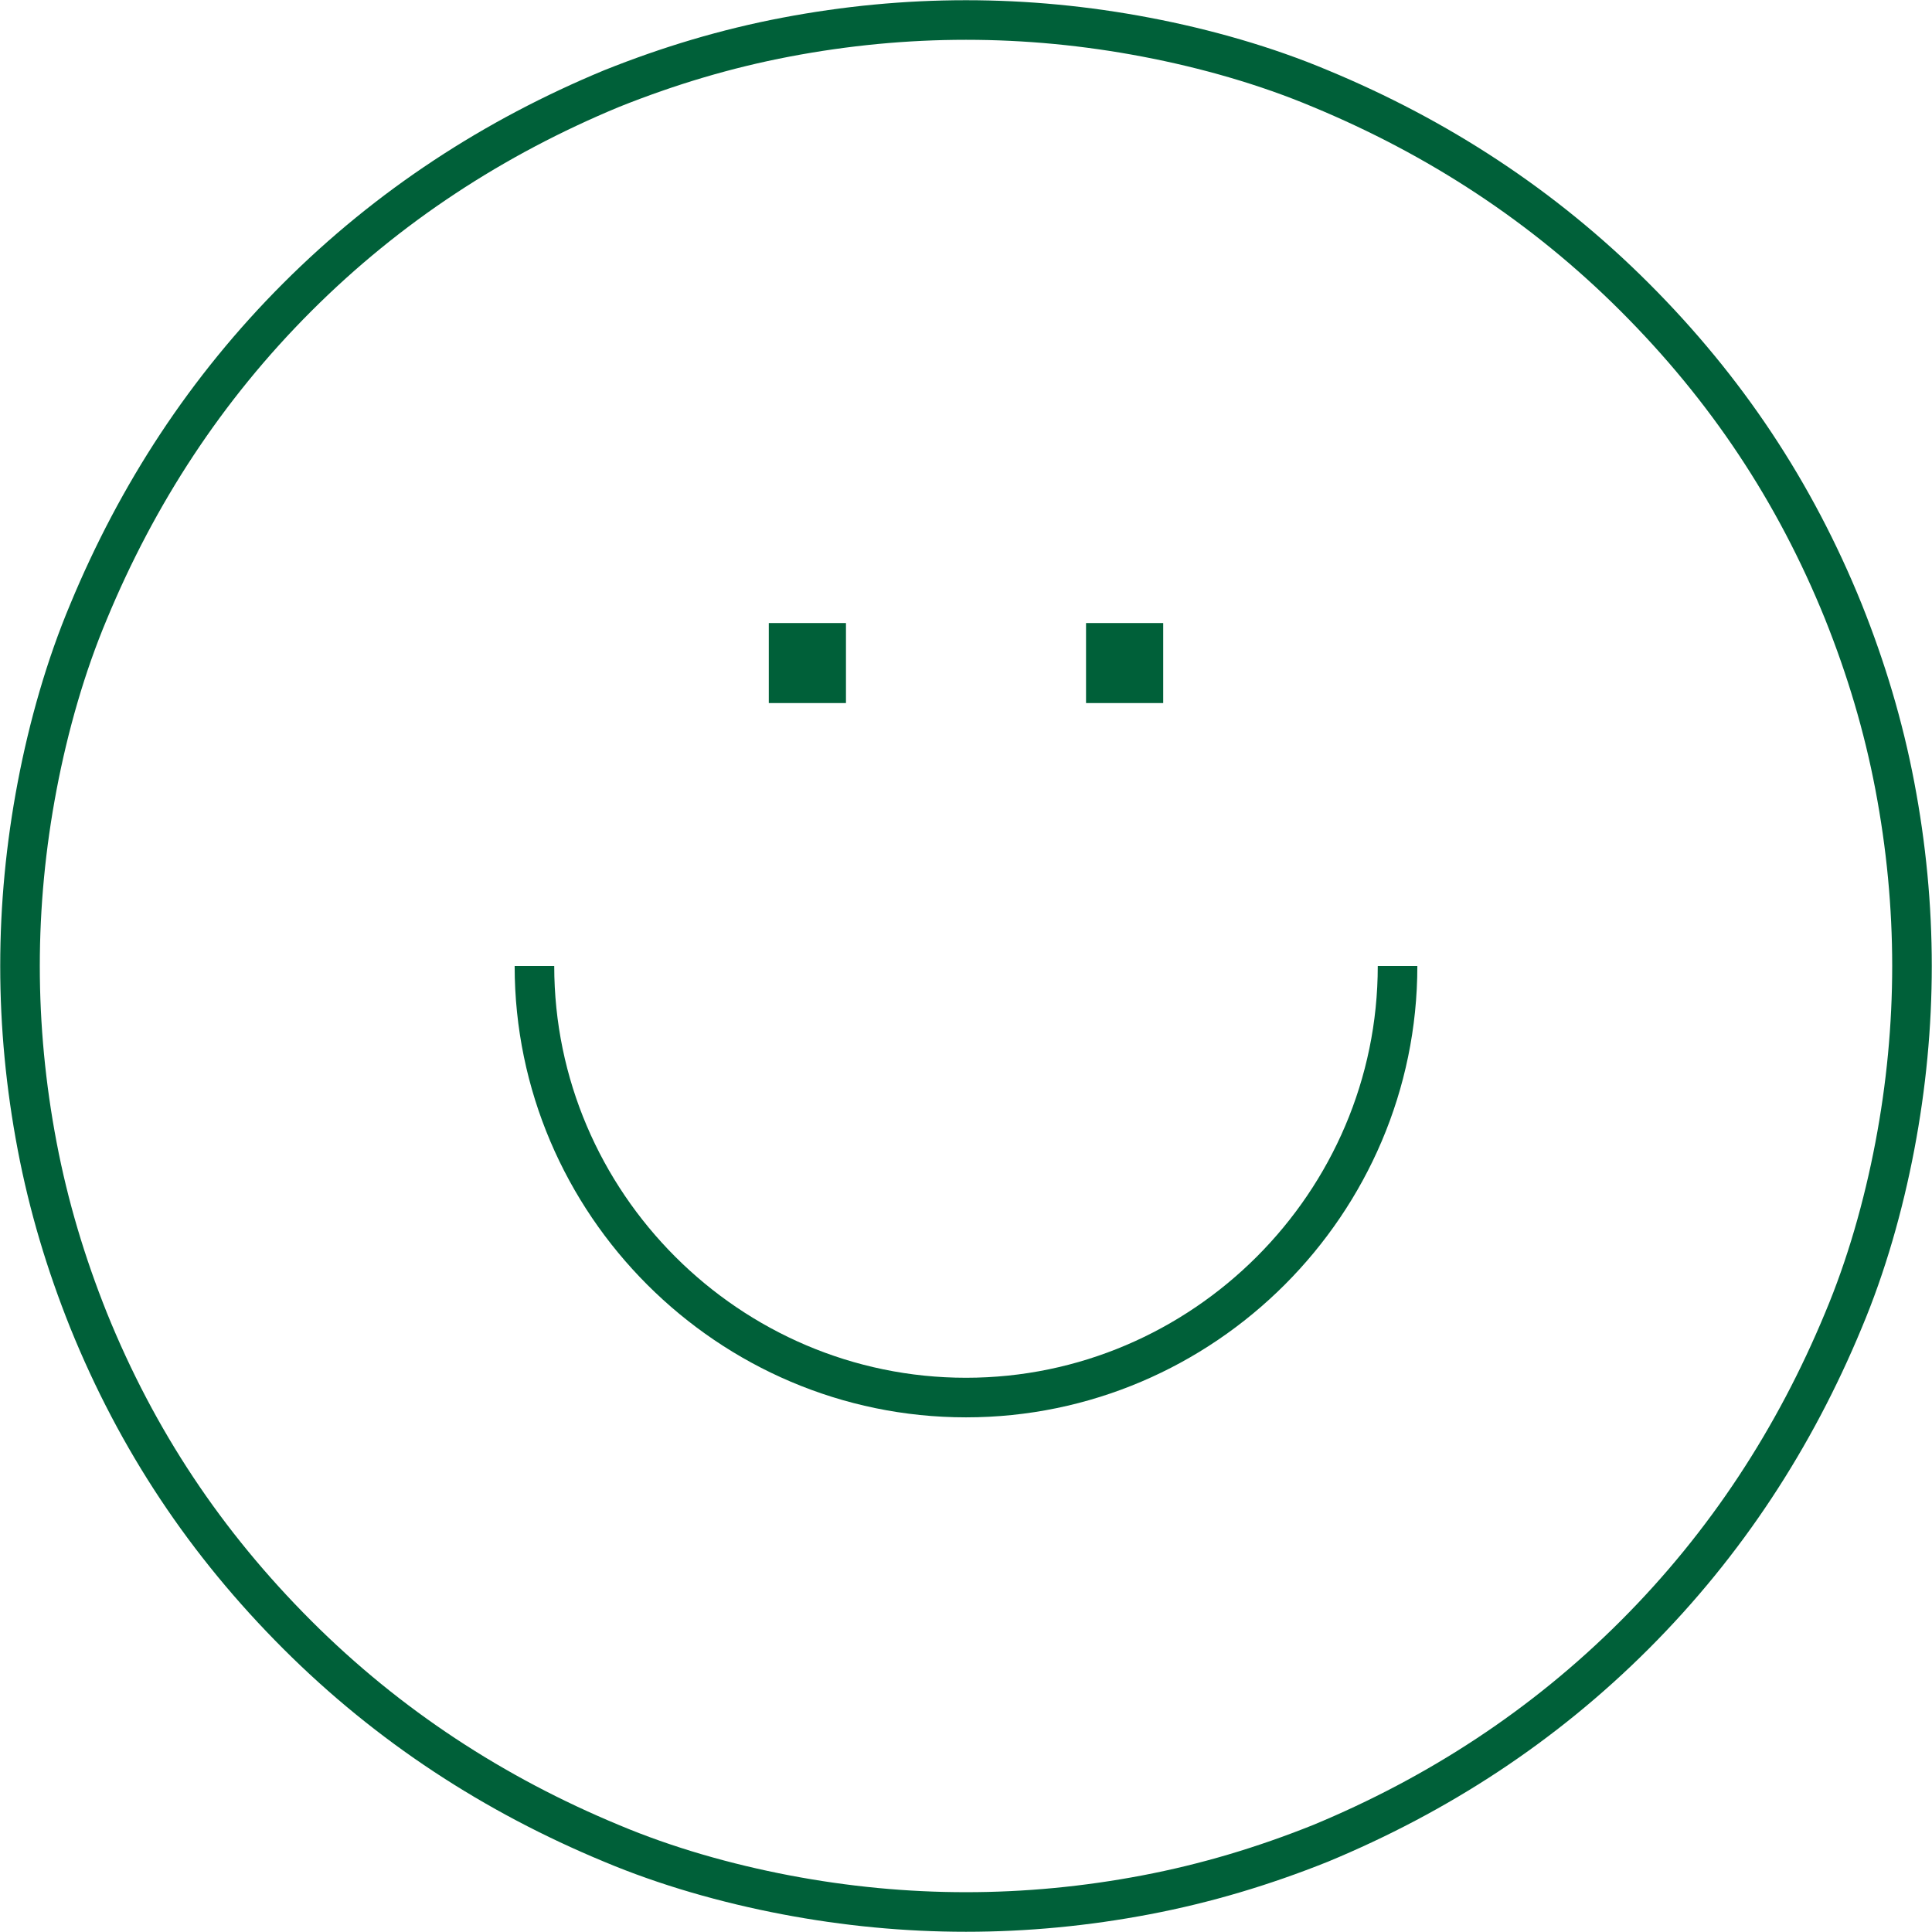 <?xml version="1.0" encoding="utf-8"?>
<!-- Generator: Adobe Illustrator 25.3.1, SVG Export Plug-In . SVG Version: 6.00 Build 0)  -->
<svg version="1.1" id="Layer_1" xmlns="http://www.w3.org/2000/svg" xmlns:xlink="http://www.w3.org/1999/xlink" x="0px" y="0px"
	 viewBox="0 0 67.6 67.6" style="enable-background:new 0 0 67.6 67.6;" xml:space="preserve">
<style type="text/css">
	.st0{clip-path:url(#SVGID_2_);fill:none;stroke:#006039;stroke-width:1.385;stroke-miterlimit:10;}
	.st1{clip-path:url(#SVGID_2_);fill:none;stroke:#006039;stroke-width:1.385;}
	.st2{fill:#006039;}
</style>
<g>
	<defs>
		<rect id="SVGID_1_" width="67.6" height="67.6"/>
	</defs>
	<clipPath id="SVGID_2_">
		<use xlink:href="#SVGID_1_"  style="overflow:visible;"/>
	</clipPath>
	<path class="st0" d="M33.8,0.7c2.1,0,4.2,0.2,6.3,0.6c2.1,0.4,4.2,1,6.1,1.8c4.1,1.7,7.8,4.1,11,7.3c3.2,3.2,5.6,6.8,7.3,11
		c0.8,2,1.4,4,1.8,6.1c0.4,2.1,0.6,4.2,0.6,6.3s-0.2,4.2-0.6,6.3c-0.4,2.1-1,4.2-1.8,6.1c-1.7,4.1-4.1,7.8-7.3,11
		c-3.2,3.2-6.9,5.6-11,7.3c-2,0.8-4,1.4-6.1,1.8c-2.1,0.4-4.2,0.6-6.3,0.6s-4.2-0.2-6.3-0.6c-2.1-0.4-4.2-1-6.1-1.8
		c-4.1-1.7-7.8-4.1-11-7.3c-3.2-3.2-5.6-6.8-7.3-11c-0.8-2-1.4-4-1.8-6.1c-0.4-2.1-0.6-4.2-0.6-6.3s0.2-4.2,0.6-6.3
		c0.4-2.1,1-4.2,1.8-6.1c1.7-4.1,4.1-7.8,7.3-11c3.2-3.2,6.9-5.6,11-7.3c2-0.8,4-1.4,6.1-1.8C29.6,0.9,31.7,0.7,33.8,0.7"/>
	<path class="st1" d="M18.7,33.8c0,8.3,6.8,15.1,15.1,15.1c8.3,0,15.1-6.8,15.1-15.1"/>
</g>
<rect x="26.9" y="21.8" class="st2" width="2.7" height="2.8"/>
<rect x="38" y="21.8" class="st2" width="2.7" height="2.8"/>
</svg>
